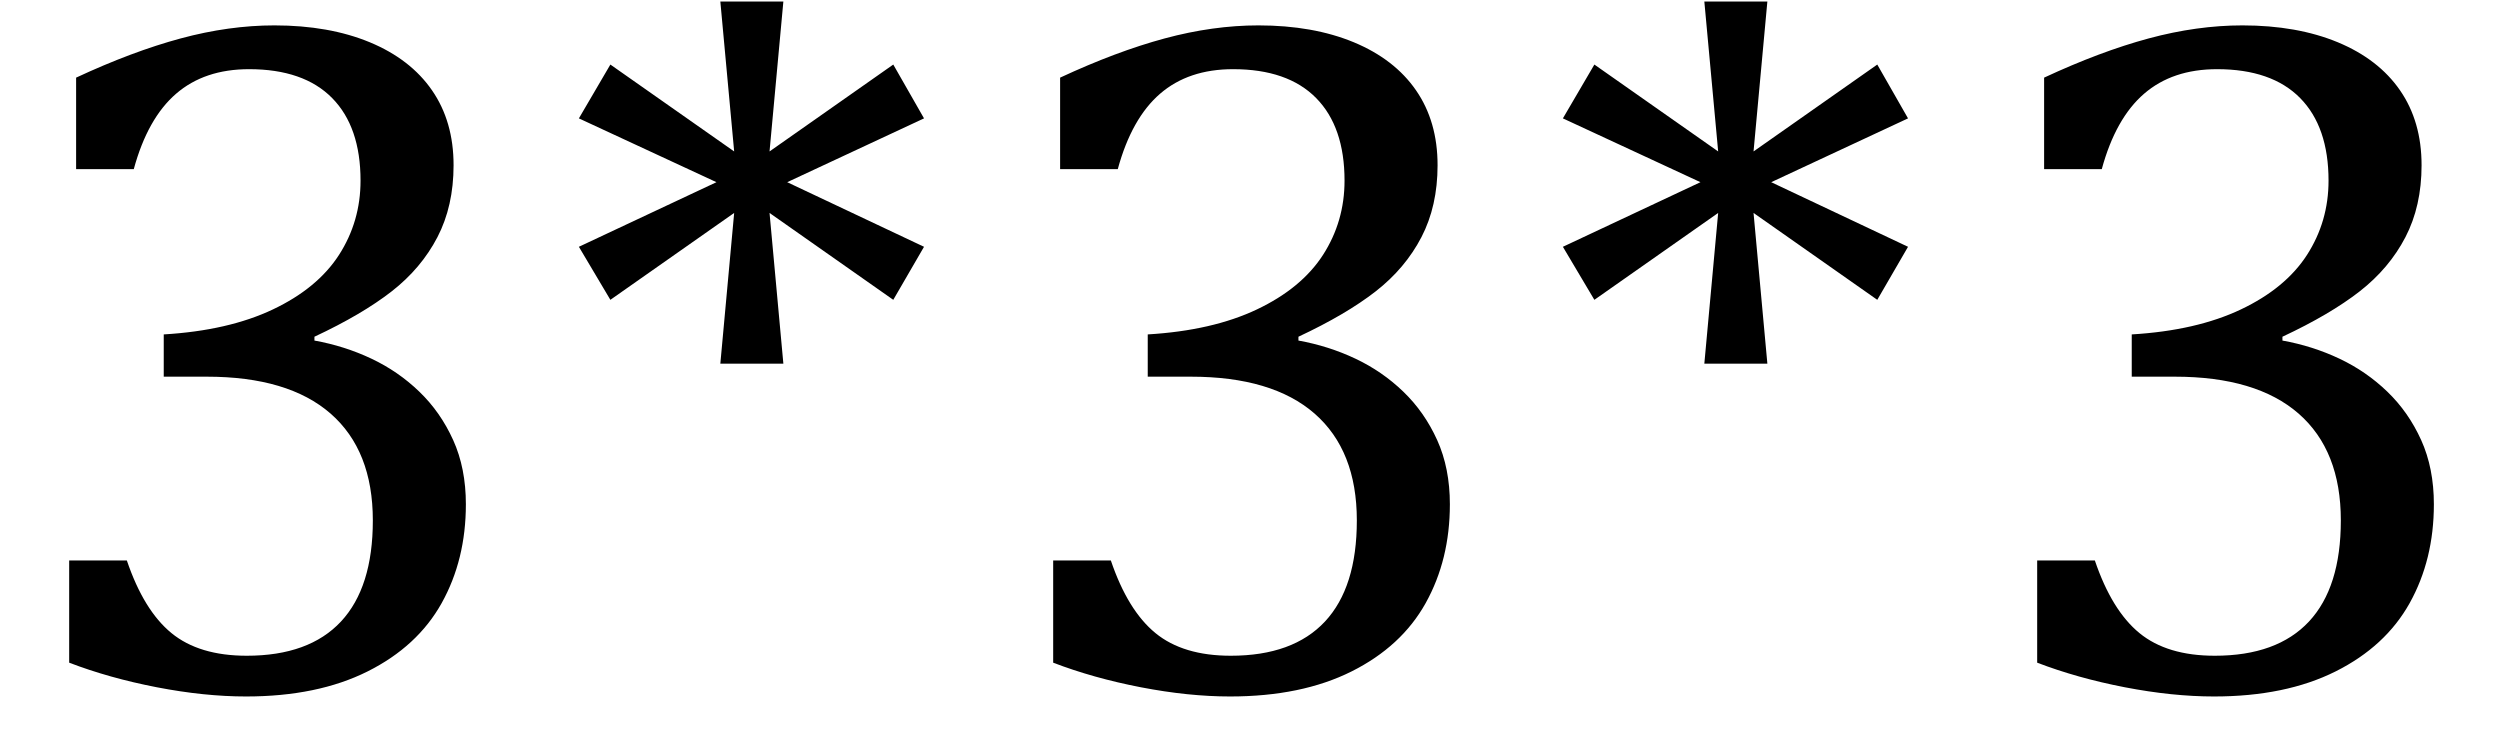 <?xml version="1.0" encoding="UTF-8" standalone="no"?><svg xmlns="http://www.w3.org/2000/svg" xmlns:xlink="http://www.w3.org/1999/xlink" stroke-dasharray="none" shape-rendering="auto" font-family="'Dialog'" width="50.813" text-rendering="auto" fill-opacity="1" contentScriptType="text/ecmascript" color-interpolation="auto" color-rendering="auto" preserveAspectRatio="xMidYMid meet" font-size="12" fill="black" stroke="black" image-rendering="auto" stroke-miterlimit="10" zoomAndPan="magnify" version="1.0" stroke-linecap="square" stroke-linejoin="miter" contentStyleType="text/css" font-style="normal" height="15" stroke-width="1" stroke-dashoffset="0" font-weight="normal" stroke-opacity="1" y="-1"><!--Converted from MathML using JEuclid--><defs id="genericDefs"/><g><g text-rendering="optimizeLegibility" transform="translate(0,14)" color-rendering="optimizeQuality" color-interpolation="linearRGB" image-rendering="optimizeQuality"><path d="M1.547 -10.562 L1.547 -12.422 Q2.688 -12.953 3.672 -13.219 Q4.656 -13.484 5.578 -13.484 Q6.688 -13.484 7.516 -13.141 Q8.344 -12.797 8.781 -12.164 Q9.219 -11.531 9.219 -10.641 Q9.219 -9.812 8.891 -9.18 Q8.562 -8.547 7.961 -8.078 Q7.359 -7.609 6.391 -7.156 L6.391 -7.078 Q7 -6.969 7.547 -6.711 Q8.094 -6.453 8.523 -6.039 Q8.953 -5.625 9.211 -5.055 Q9.469 -4.484 9.469 -3.75 Q9.469 -2.625 8.977 -1.742 Q8.484 -0.859 7.469 -0.352 Q6.453 0.156 5 0.156 Q4.156 0.156 3.188 -0.031 Q2.219 -0.219 1.406 -0.531 L1.406 -2.609 L2.578 -2.609 Q2.922 -1.594 3.484 -1.133 Q4.047 -0.672 5.016 -0.672 Q6.281 -0.672 6.93 -1.367 Q7.578 -2.062 7.578 -3.422 Q7.578 -4.844 6.719 -5.594 Q5.859 -6.344 4.203 -6.344 L3.328 -6.344 L3.328 -7.203 Q4.641 -7.281 5.547 -7.711 Q6.453 -8.141 6.891 -8.82 Q7.328 -9.5 7.328 -10.328 Q7.328 -11.422 6.75 -12.008 Q6.172 -12.594 5.062 -12.594 Q4.156 -12.594 3.578 -12.094 Q3 -11.594 2.719 -10.562 L1.547 -10.562 ZM18.781 -8.984 L18.156 -7.906 L15.641 -9.672 L15.922 -6.609 L14.641 -6.609 L14.922 -9.672 L12.406 -7.906 L11.766 -8.984 L14.562 -10.297 L11.766 -11.594 L12.406 -12.688 L14.922 -10.922 L14.641 -13.969 L15.922 -13.969 L15.641 -10.922 L18.156 -12.688 L18.781 -11.594 L16 -10.297 L18.781 -8.984 ZM21.547 -10.562 L21.547 -12.422 Q22.688 -12.953 23.672 -13.219 Q24.656 -13.484 25.578 -13.484 Q26.688 -13.484 27.516 -13.141 Q28.344 -12.797 28.781 -12.164 Q29.219 -11.531 29.219 -10.641 Q29.219 -9.812 28.891 -9.18 Q28.562 -8.547 27.961 -8.078 Q27.359 -7.609 26.391 -7.156 L26.391 -7.078 Q27 -6.969 27.547 -6.711 Q28.094 -6.453 28.523 -6.039 Q28.953 -5.625 29.211 -5.055 Q29.469 -4.484 29.469 -3.75 Q29.469 -2.625 28.977 -1.742 Q28.484 -0.859 27.469 -0.352 Q26.453 0.156 25 0.156 Q24.156 0.156 23.188 -0.031 Q22.219 -0.219 21.406 -0.531 L21.406 -2.609 L22.578 -2.609 Q22.922 -1.594 23.484 -1.133 Q24.047 -0.672 25.016 -0.672 Q26.281 -0.672 26.93 -1.367 Q27.578 -2.062 27.578 -3.422 Q27.578 -4.844 26.719 -5.594 Q25.859 -6.344 24.203 -6.344 L23.328 -6.344 L23.328 -7.203 Q24.641 -7.281 25.547 -7.711 Q26.453 -8.141 26.891 -8.82 Q27.328 -9.5 27.328 -10.328 Q27.328 -11.422 26.75 -12.008 Q26.172 -12.594 25.062 -12.594 Q24.156 -12.594 23.578 -12.094 Q23 -11.594 22.719 -10.562 L21.547 -10.562 ZM38.781 -8.984 L38.156 -7.906 L35.641 -9.672 L35.922 -6.609 L34.641 -6.609 L34.922 -9.672 L32.406 -7.906 L31.766 -8.984 L34.562 -10.297 L31.766 -11.594 L32.406 -12.688 L34.922 -10.922 L34.641 -13.969 L35.922 -13.969 L35.641 -10.922 L38.156 -12.688 L38.781 -11.594 L36 -10.297 L38.781 -8.984 ZM41.547 -10.562 L41.547 -12.422 Q42.688 -12.953 43.672 -13.219 Q44.656 -13.484 45.578 -13.484 Q46.688 -13.484 47.516 -13.141 Q48.344 -12.797 48.781 -12.164 Q49.219 -11.531 49.219 -10.641 Q49.219 -9.812 48.891 -9.18 Q48.562 -8.547 47.961 -8.078 Q47.359 -7.609 46.391 -7.156 L46.391 -7.078 Q47 -6.969 47.547 -6.711 Q48.094 -6.453 48.523 -6.039 Q48.953 -5.625 49.211 -5.055 Q49.469 -4.484 49.469 -3.75 Q49.469 -2.625 48.977 -1.742 Q48.484 -0.859 47.469 -0.352 Q46.453 0.156 45 0.156 Q44.156 0.156 43.188 -0.031 Q42.219 -0.219 41.406 -0.531 L41.406 -2.609 L42.578 -2.609 Q42.922 -1.594 43.484 -1.133 Q44.047 -0.672 45.016 -0.672 Q46.281 -0.672 46.93 -1.367 Q47.578 -2.062 47.578 -3.422 Q47.578 -4.844 46.719 -5.594 Q45.859 -6.344 44.203 -6.344 L43.328 -6.344 L43.328 -7.203 Q44.641 -7.281 45.547 -7.711 Q46.453 -8.141 46.891 -8.82 Q47.328 -9.5 47.328 -10.328 Q47.328 -11.422 46.75 -12.008 Q46.172 -12.594 45.062 -12.594 Q44.156 -12.594 43.578 -12.094 Q43 -11.594 42.719 -10.562 L41.547 -10.562 Z" stroke="none"/></g></g></svg>